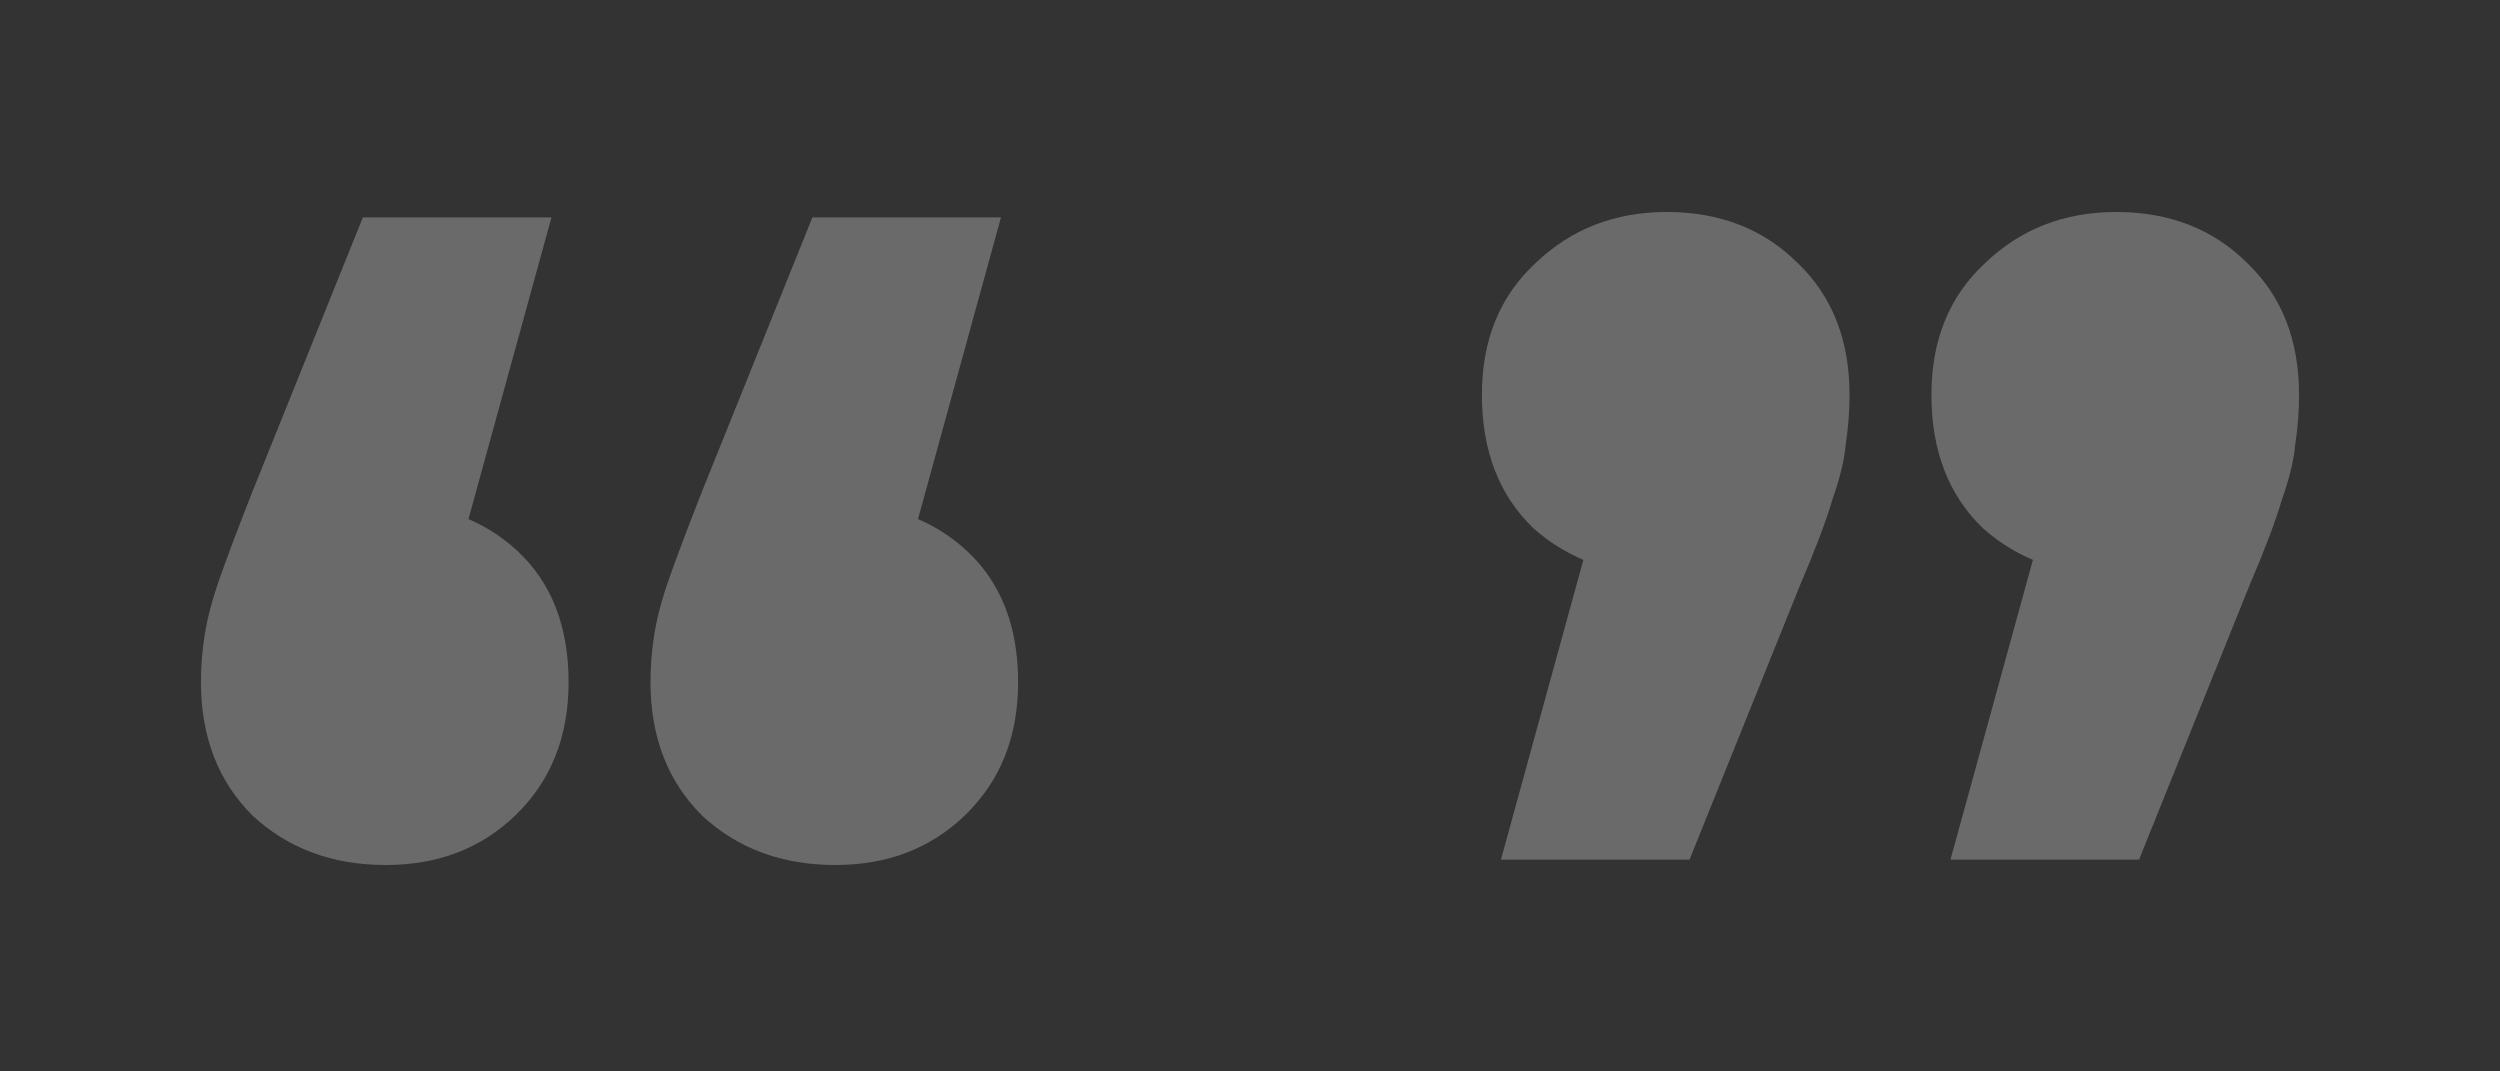 <svg width="126" height="54" viewBox="0 0 126 54" fill="none" xmlns="http://www.w3.org/2000/svg">
<rect x="0" y="0" width="126" height="54" fill="#333333" stroke="none"/>
<path d="M27.793 10.956L21.457 33.996L19.345 25.356C22.097 25.356 24.337 26.156 26.065 27.756C27.793 29.356 28.657 31.564 28.657 34.38C28.657 37.132 27.761 39.372 25.969 41.1C24.241 42.764 22.065 43.596 19.441 43.596C16.753 43.596 14.513 42.764 12.721 41.1C10.993 39.372 10.129 37.132 10.129 34.38C10.129 33.548 10.193 32.748 10.321 31.98C10.449 31.148 10.705 30.188 11.089 29.1C11.473 28.012 12.017 26.572 12.721 24.78L18.289 10.956H27.793ZM50.449 10.956L44.113 33.996L42.001 25.356C44.753 25.356 46.993 26.156 48.721 27.756C50.449 29.356 51.313 31.564 51.313 34.38C51.313 37.132 50.417 39.372 48.625 41.1C46.897 42.764 44.721 43.596 42.097 43.596C39.409 43.596 37.169 42.764 35.377 41.1C33.649 39.372 32.785 37.132 32.785 34.38C32.785 33.548 32.849 32.748 32.977 31.98C33.105 31.148 33.361 30.188 33.745 29.1C34.129 28.012 34.673 26.572 35.377 24.78L40.945 10.956H50.449Z" fill="white" fill-opacity="0.27"/>
<path d="M75.648 43.324L81.984 20.284L84.096 29.02C81.344 29.02 79.072 28.22 77.28 26.62C75.552 24.956 74.688 22.716 74.688 19.9C74.688 17.148 75.584 14.94 77.376 13.276C79.168 11.548 81.376 10.684 84 10.684C86.688 10.684 88.896 11.548 90.624 13.276C92.352 14.94 93.216 17.148 93.216 19.9C93.216 20.732 93.152 21.564 93.024 22.396C92.96 23.164 92.736 24.092 92.352 25.18C92.032 26.268 91.488 27.708 90.72 29.5L85.152 43.324H75.648ZM98.304 43.324L104.64 20.284L106.752 29.02C104 29.02 101.728 28.22 99.936 26.62C98.208 24.956 97.344 22.716 97.344 19.9C97.344 17.148 98.24 14.94 100.032 13.276C101.824 11.548 104.032 10.684 106.656 10.684C109.344 10.684 111.552 11.548 113.28 13.276C115.008 14.94 115.872 17.148 115.872 19.9C115.872 20.732 115.808 21.564 115.68 22.396C115.616 23.164 115.392 24.092 115.008 25.18C114.688 26.268 114.144 27.708 113.376 29.5L107.808 43.324H98.304Z" fill="white" fill-opacity="0.27"/>
</svg>
